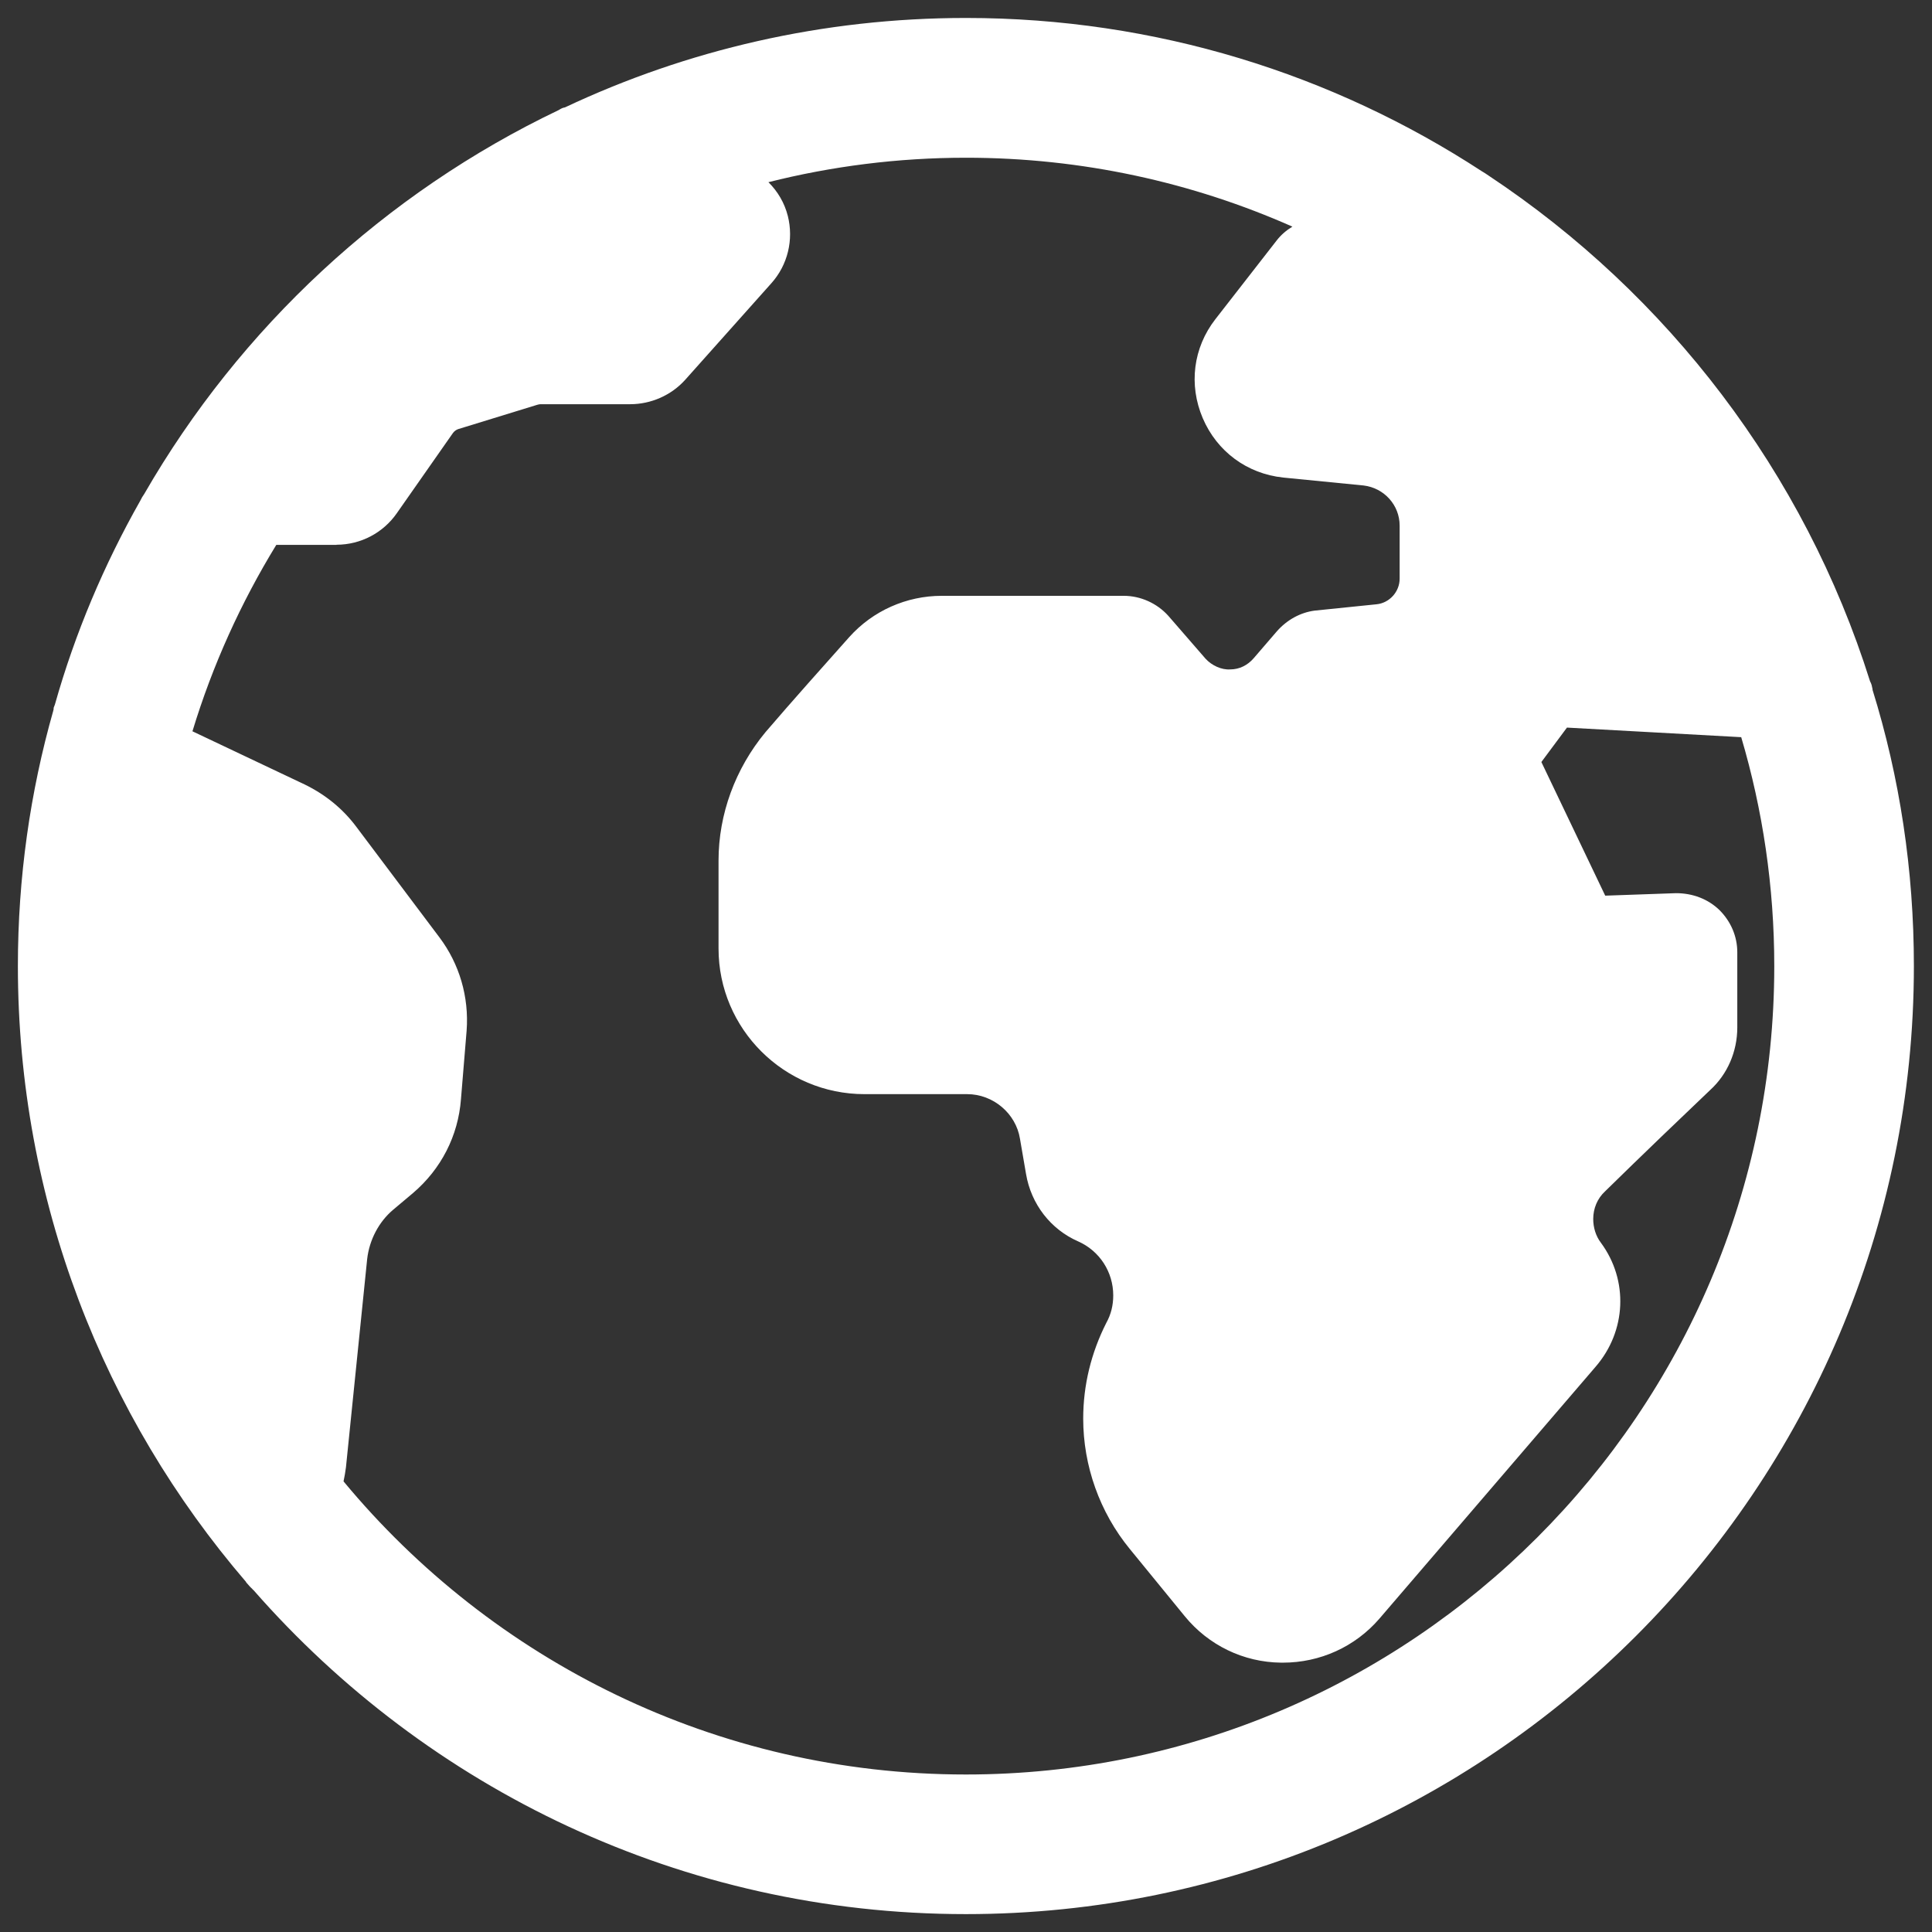 <?xml version="1.0" encoding="UTF-8"?>
<svg id="Layer_1" data-name="Layer 1" xmlns="http://www.w3.org/2000/svg" viewBox="0 0 256 256">
  <rect x="0" y="0" width="256" height="256" fill="#333333" stroke="none"/>
  <defs>
    <style>
      .cls-1 {
        fill: #fff;
      }
    </style>
  </defs>
  <path class="cls-1" d="M248.13,91.36c-.04-.21-.08-.38-.13-.59-.04-.17-.13-.33-.21-.5-8.71-27.68-26.8-51.25-50.54-67-.29-.21-.63-.42-.92-.59C176.66,9.84,153.17,2.38,128,2.38c-18.97,0-36.97,4.23-53.14,11.85-.29.04-.54.17-.8.34-23.07,11.01-42.25,28.85-54.94,50.87-.21.29-.38.59-.54.92-4.77,8.42-8.63,17.5-11.31,27.01-.04.08-.08.21-.13.33-.04.08-.04.21-.04.34-.04.04-.04.08-.04.13-3.06,10.76-4.69,22.11-4.69,33.83,0,31.15,11.39,59.67,30.23,81.61.04.08.04.13.08.13.25.29.46.54.75.8.04.08.13.13.17.17,22.99,26.25,56.74,42.92,94.38,42.92,69.26,0,125.62-56.36,125.62-125.62,0-12.73-1.88-25.04-5.49-36.64ZM44.59,72.18c3.22,0,6.2-1.59,8-4.19l7.41-10.59c.17-.25.46-.46.71-.54l10.47-3.22c.17-.04.29-.08.42-.08h11.89c2.76,0,5.44-1.17,7.29-3.22l11.43-12.81c2.18-2.43,2.97-5.78,2.18-8.92-.44-1.73-1.34-3.25-2.57-4.47,8.38-2.11,17.15-3.24,26.18-3.24,15.38,0,30.02,3.27,43.25,9.13-.81.49-1.53,1.11-2.09,1.84l-8.12,10.43c-2.93,3.77-3.56,8.67-1.67,13.11,1.88,4.4,5.86,7.37,10.68,7.87l10.64,1.05c2.72.33,4.77,2.6,4.77,5.32v7.03c0,1.72-1.34,3.22-3.06,3.39l-8.21.84c-1.88.25-3.64,1.21-4.98,2.72l-3.1,3.6c-.8.92-1.88,1.47-3.1,1.47-1.13.08-2.43-.5-3.27-1.42l-4.94-5.69c-1.51-1.67-3.68-2.64-5.9-2.64h-24.12c-4.65,0-9.13,1.97-12.27,5.49-3.14,3.52-7.66,8.58-11.1,12.6-3.98,4.82-6.2,10.84-6.2,17v11.64c0,10.64,8.67,19.3,19.34,19.3h13.61c3.43,0,6.45,2.55,6.99,5.9l.8,4.65c.67,4.02,3.27,7.37,6.91,8.96,2.85,1.26,4.65,4.06,4.65,7.16,0,1.3-.29,2.51-.92,3.64-2.01,3.98-3.06,8.25-3.06,12.69,0,6.24,2.18,12.39,6.16,17.25l7.29,8.92c3.14,3.85,7.79,6.11,12.77,6.16h.25c4.9,0,9.55-2.09,12.77-5.82l28.64-33.37c4.1-4.73,4.4-11.47.71-16.46-.67-.88-1.01-2.01-1.01-3.14,0-1.38.54-2.72,1.59-3.68,4.56-4.48,10.72-10.38,13.9-13.4,2.3-2.09,3.6-5.11,3.6-8.29v-9.97c0-2.09-.84-4.06-2.34-5.57-1.55-1.51-3.6-2.26-5.78-2.26l-9.38.33-8.46-17.71,3.39-4.56,23.09,1.27c2.85,9.62,4.38,19.81,4.38,30.34,0,59.06-48.05,107.11-107.11,107.11-33.14,0-62.81-15.13-82.47-38.84.13-.61.24-1.23.32-1.86l2.81-27.59c.29-2.55,1.55-4.94,3.43-6.53l2.64-2.22c3.73-3.18,5.99-7.58,6.36-12.44l.75-9.09c.33-4.48-.96-8.84-3.6-12.35l-11.05-14.7c-1.76-2.34-4.02-4.19-6.74-5.53l-14.94-7.08c2.66-8.76,6.42-17.04,11.11-24.7h7.98Z"/>
</svg>
